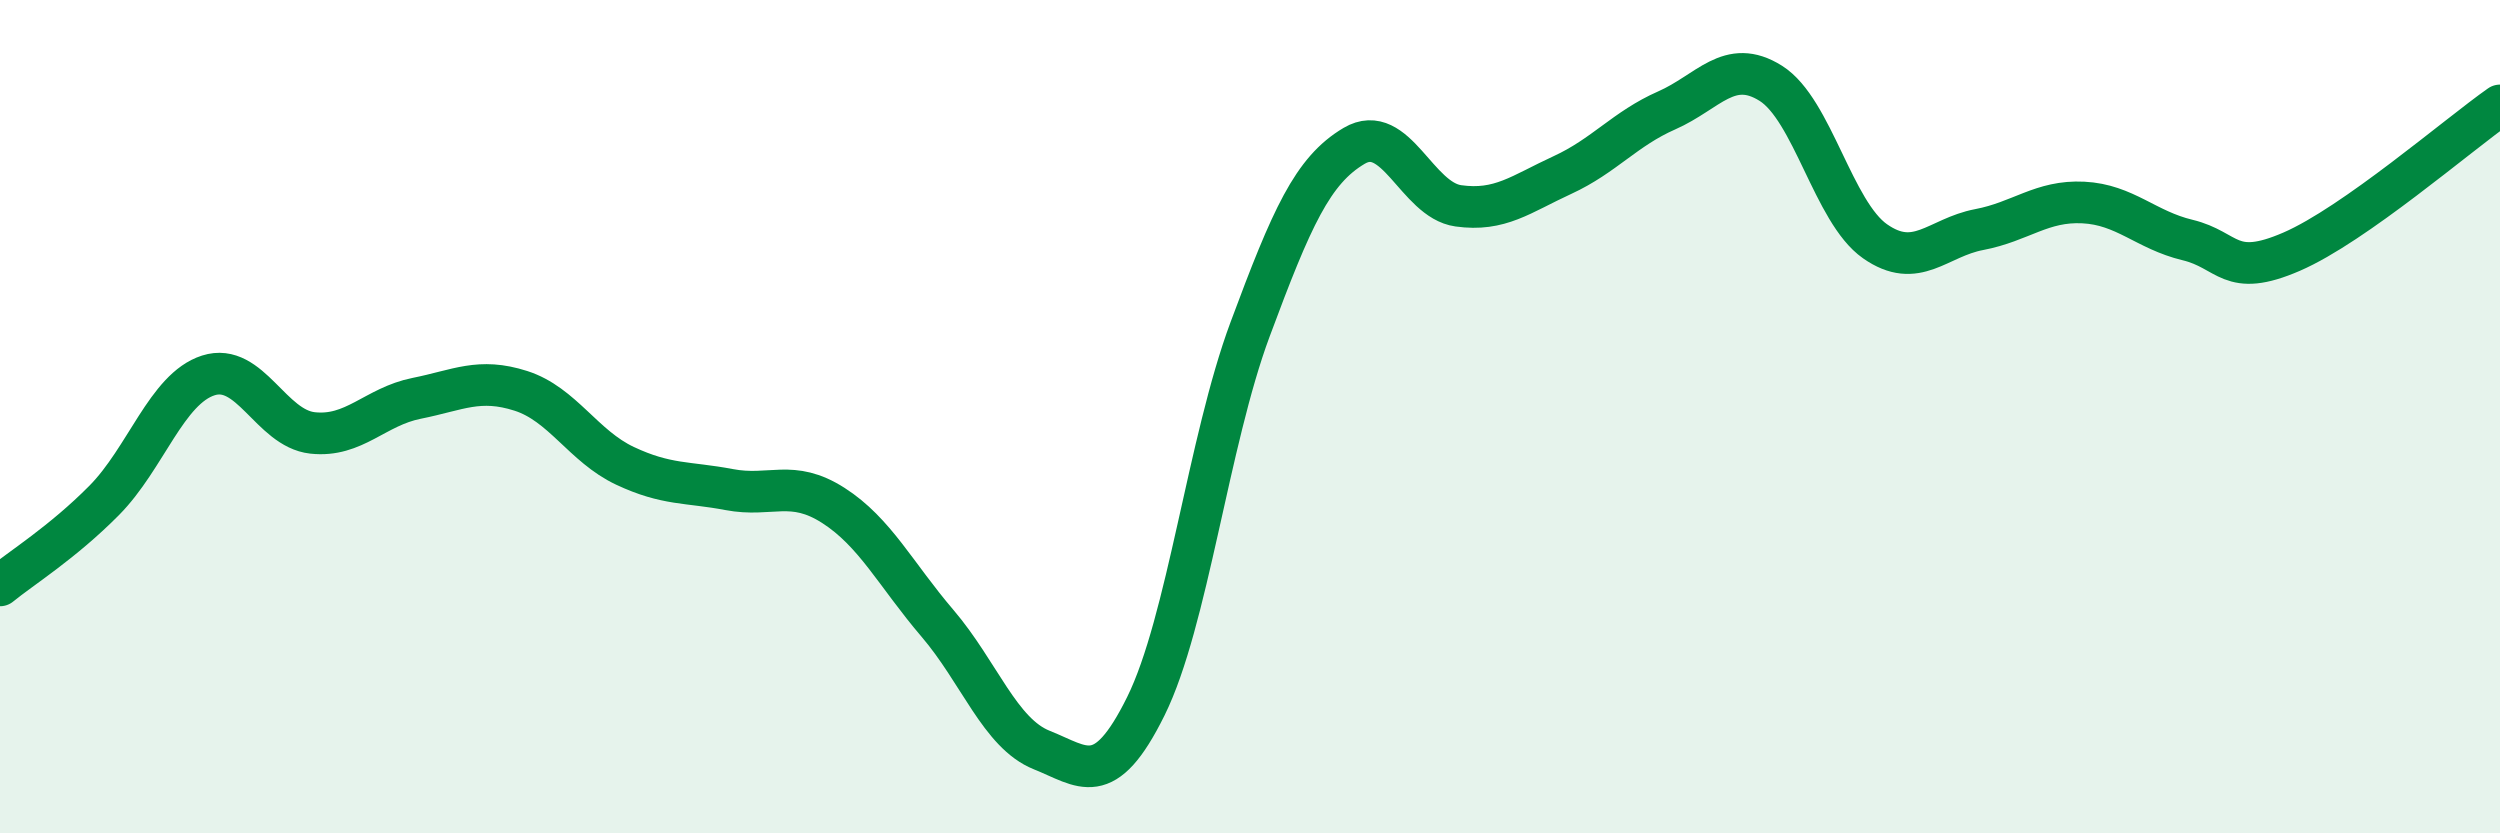 
    <svg width="60" height="20" viewBox="0 0 60 20" xmlns="http://www.w3.org/2000/svg">
      <path
        d="M 0,14.05 C 0.5,13.64 1.5,13.02 2.5,12.01 C 3.5,11 4,9.33 5,9.01 C 6,8.69 6.5,10.28 7.5,10.39 C 8.5,10.5 9,9.76 10,9.56 C 11,9.36 11.5,9.06 12.5,9.38 C 13.5,9.7 14,10.71 15,11.18 C 16,11.65 16.5,11.56 17.5,11.75 C 18.5,11.94 19,11.49 20,12.13 C 21,12.77 21.5,13.79 22.5,14.96 C 23.5,16.13 24,17.6 25,18 C 26,18.4 26.5,18.97 27.5,16.95 C 28.5,14.93 29,10.6 30,7.91 C 31,5.22 31.5,4.09 32.5,3.5 C 33.5,2.91 34,4.8 35,4.94 C 36,5.08 36.5,4.66 37.5,4.2 C 38.5,3.74 39,3.09 40,2.65 C 41,2.21 41.5,1.37 42.5,2 C 43.5,2.63 44,5.09 45,5.79 C 46,6.49 46.5,5.7 47.5,5.51 C 48.5,5.32 49,4.81 50,4.86 C 51,4.91 51.5,5.52 52.5,5.76 C 53.5,6 53.5,6.69 55,6.04 C 56.5,5.39 59,3.23 60,2.53L60 20L0 20Z"
        fill="#008740"
        opacity="0.1"
        stroke-linecap="round"
        stroke-linejoin="round"
      />
      <path
        d="M 0,14.05 C 0.5,13.64 1.5,13.02 2.5,12.01 C 3.5,11 4,9.33 5,9.01 C 6,8.69 6.5,10.28 7.5,10.39 C 8.5,10.5 9,9.76 10,9.56 C 11,9.36 11.5,9.06 12.5,9.38 C 13.5,9.7 14,10.71 15,11.18 C 16,11.65 16.5,11.56 17.5,11.75 C 18.5,11.94 19,11.49 20,12.13 C 21,12.77 21.5,13.79 22.5,14.96 C 23.5,16.13 24,17.6 25,18 C 26,18.4 26.5,18.97 27.5,16.95 C 28.5,14.93 29,10.6 30,7.91 C 31,5.22 31.5,4.09 32.5,3.5 C 33.5,2.91 34,4.8 35,4.94 C 36,5.08 36.5,4.66 37.5,4.2 C 38.5,3.74 39,3.09 40,2.65 C 41,2.21 41.5,1.37 42.5,2 C 43.5,2.63 44,5.09 45,5.79 C 46,6.49 46.5,5.7 47.5,5.51 C 48.5,5.32 49,4.81 50,4.86 C 51,4.91 51.5,5.52 52.5,5.76 C 53.5,6 53.5,6.69 55,6.04 C 56.5,5.39 59,3.23 60,2.53"
        stroke="#008740"
        stroke-width="1"
        fill="none"
        stroke-linecap="round"
        stroke-linejoin="round"
      />
    </svg>
  